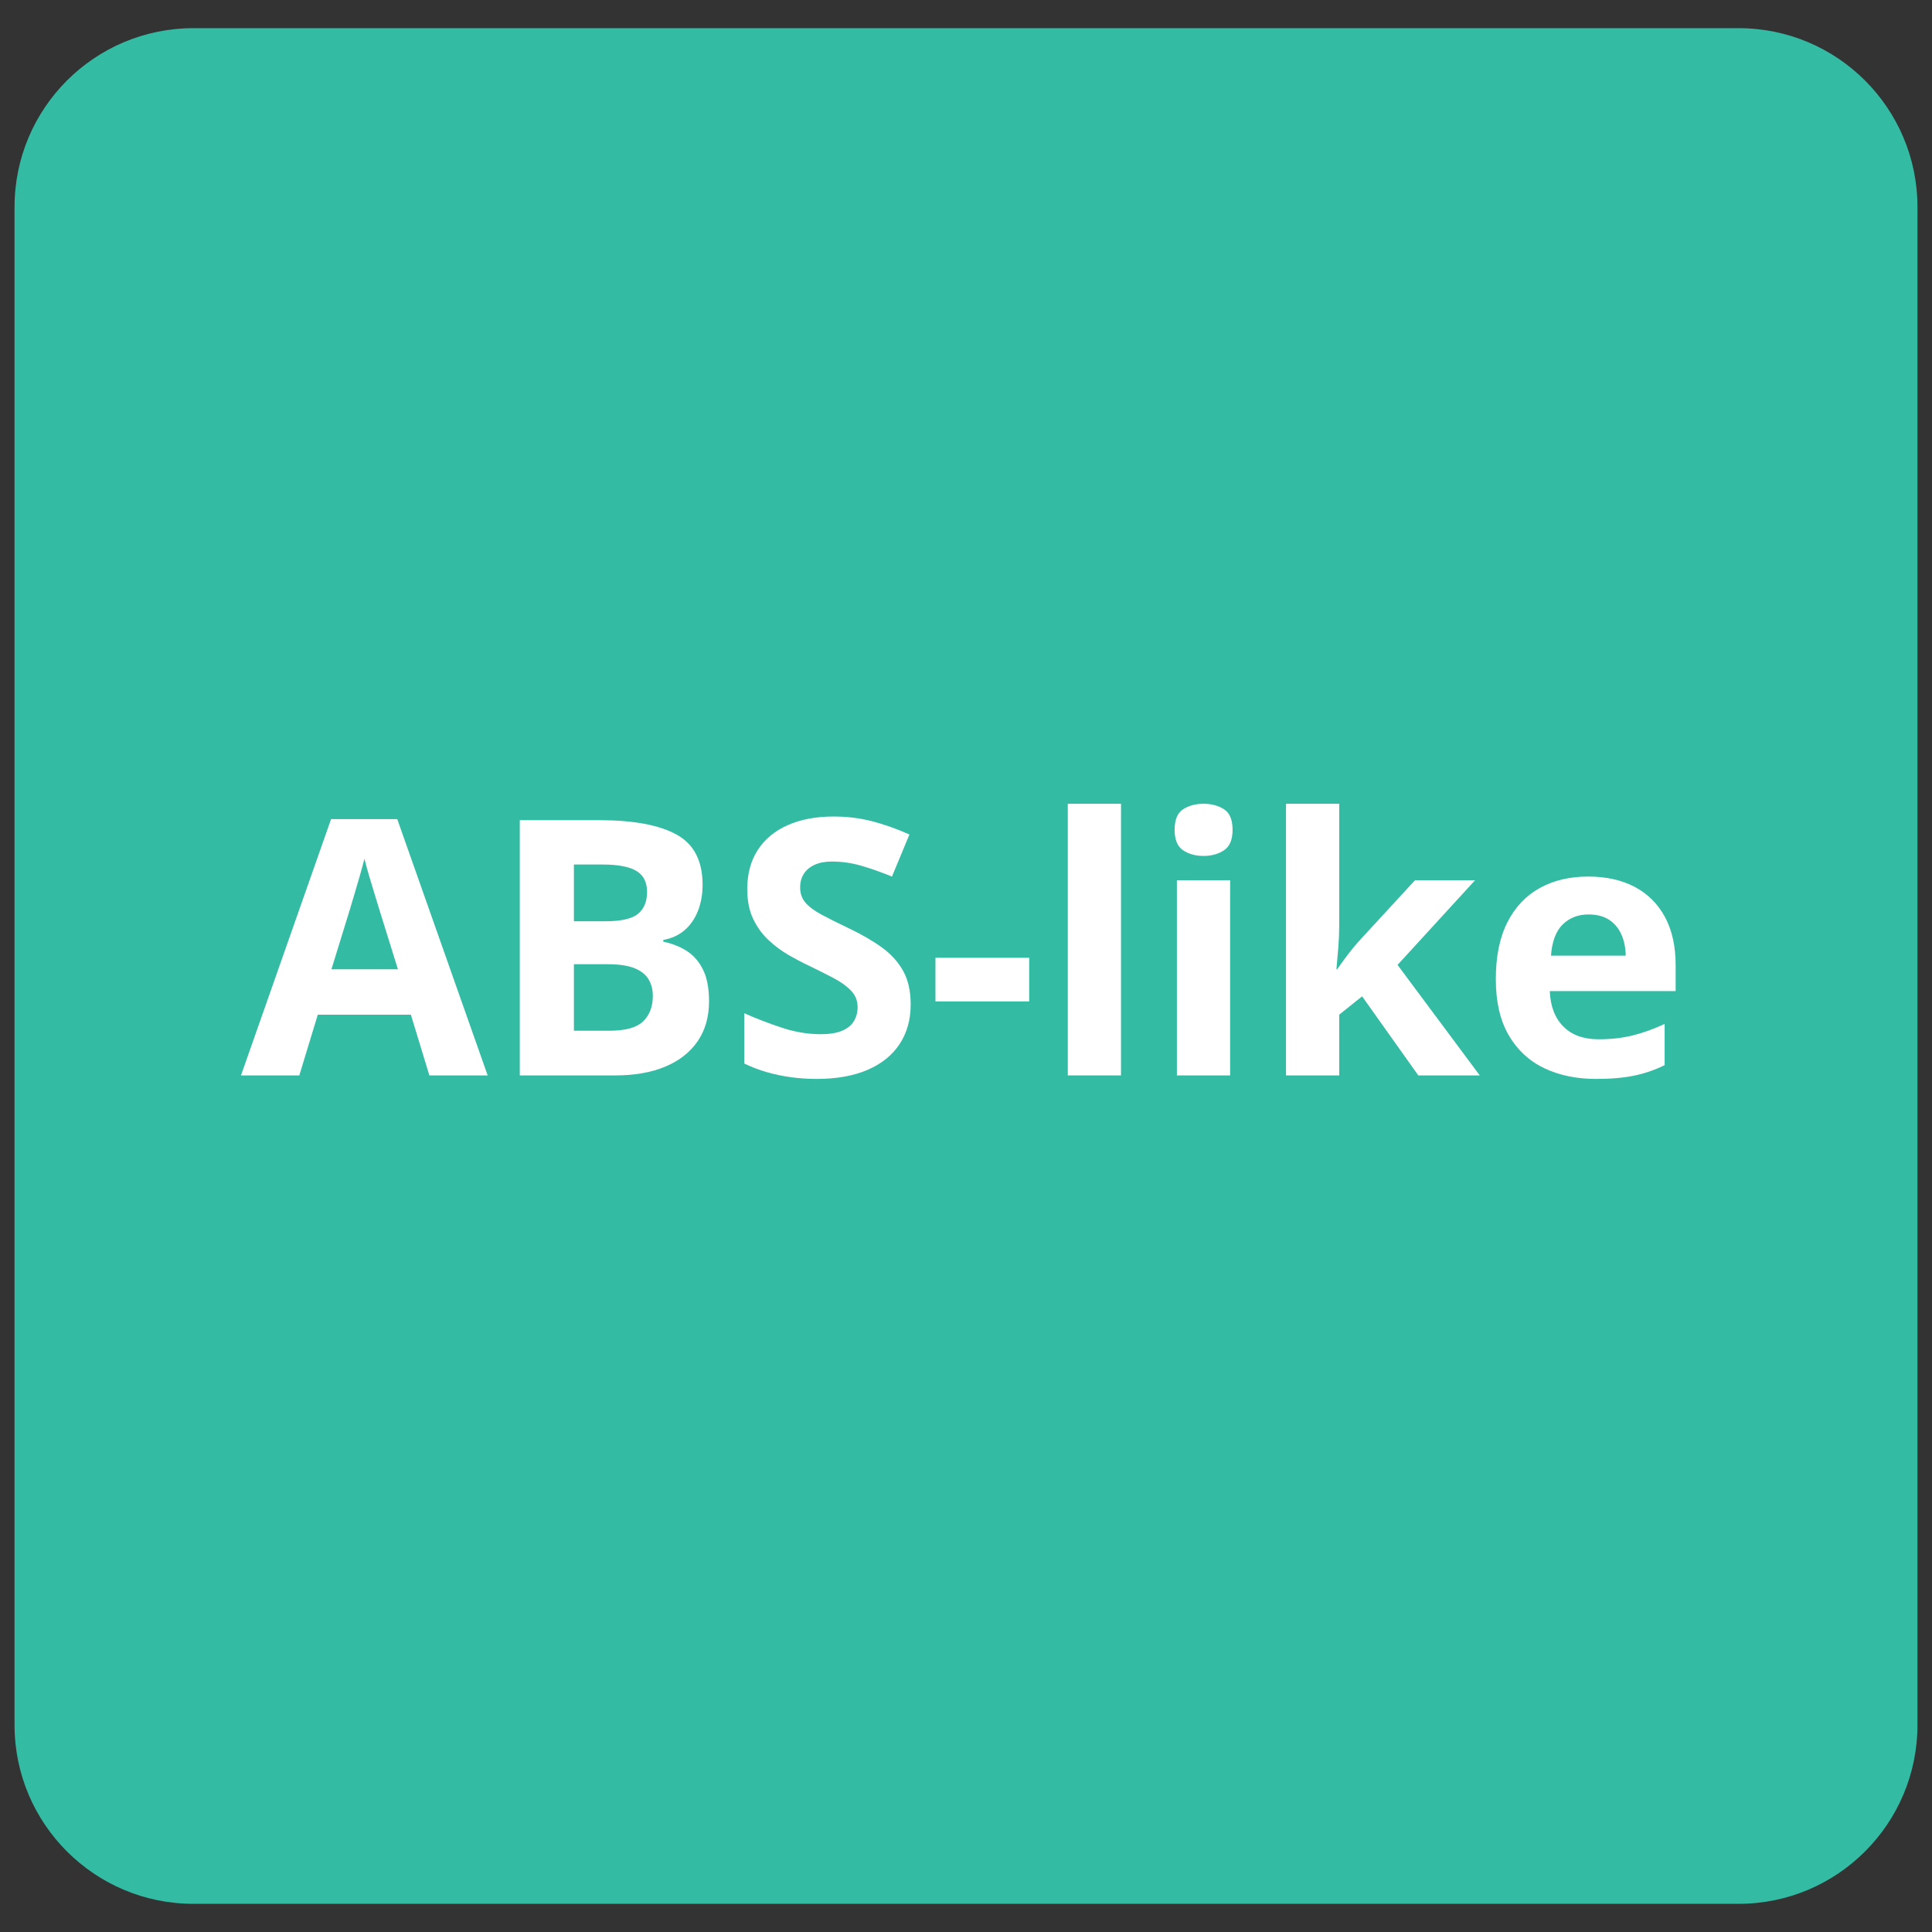 <svg xmlns="http://www.w3.org/2000/svg" xmlns:xlink="http://www.w3.org/1999/xlink" width="1080" zoomAndPan="magnify" viewBox="0 0 810 810" height="1080" preserveAspectRatio="xMidYMid meet" version="1.0"><rect x="0" y="0" width="810" height="810" fill="#333333" stroke="none"/><defs><g/><clipPath id="214a13902f"><path d="M 6.094 11.809 L 804 11.809 L 804 798.191 L 6.094 798.191 Z M 6.094 11.809 " clip-rule="nonzero"/></clipPath><clipPath id="c058b2d28a"><path d="M 81.094 11.809 L 728.906 11.809 C 770.328 11.809 803.906 45.387 803.906 86.809 L 803.906 723.191 C 803.906 764.613 770.328 798.191 728.906 798.191 L 81.094 798.191 C 39.672 798.191 6.094 764.613 6.094 723.191 L 6.094 86.809 C 6.094 45.387 39.672 11.809 81.094 11.809 Z M 81.094 11.809 " clip-rule="nonzero"/></clipPath><clipPath id="a267e3e494"><path d="M 0.094 0.809 L 798 0.809 L 798 787.191 L 0.094 787.191 Z M 0.094 0.809 " clip-rule="nonzero"/></clipPath><clipPath id="1b05eaa6b6"><path d="M 75.094 0.809 L 722.906 0.809 C 764.328 0.809 797.906 34.387 797.906 75.809 L 797.906 712.191 C 797.906 753.613 764.328 787.191 722.906 787.191 L 75.094 787.191 C 33.672 787.191 0.094 753.613 0.094 712.191 L 0.094 75.809 C 0.094 34.387 33.672 0.809 75.094 0.809 Z M 75.094 0.809 " clip-rule="nonzero"/></clipPath><clipPath id="ce9e21ec6e"><rect x="0" width="798" y="0" height="788"/></clipPath></defs><g clip-path="url(#214a13902f)"><g clip-path="url(#c058b2d28a)"><g transform="matrix(1, 0, 0, 1, 6, 11)"><g clip-path="url(#ce9e21ec6e)"><g clip-path="url(#a267e3e494)"><g clip-path="url(#1b05eaa6b6)"><path fill="#34bba4" d="M 0.094 0.809 L 798.766 0.809 L 798.766 787.191 L 0.094 787.191 Z M 0.094 0.809 " fill-opacity="1" fill-rule="nonzero"/></g></g></g></g></g></g><g fill="#ffffff" fill-opacity="1"><g transform="translate(101.036, 450.874)"><g><path d="M 78.984 0 L 71.219 -25.469 L 32.203 -25.469 L 24.453 0 L 0 0 L 37.766 -107.453 L 65.516 -107.453 L 103.422 0 Z M 65.797 -44.5 L 58.047 -69.391 C 57.555 -71.047 56.906 -73.176 56.094 -75.781 C 55.289 -78.395 54.488 -81.055 53.688 -83.766 C 52.883 -86.473 52.238 -88.832 51.75 -90.844 C 51.258 -88.832 50.586 -86.352 49.734 -83.406 C 48.879 -80.457 48.062 -77.664 47.281 -75.031 C 46.5 -72.395 45.938 -70.516 45.594 -69.391 L 37.922 -44.5 Z M 65.797 -44.5 "/></g></g></g><g fill="#ffffff" fill-opacity="1"><g transform="translate(204.454, 450.874)"><g><path d="M 13.469 -107.016 L 46.766 -107.016 C 61.016 -107.016 71.801 -105.016 79.125 -101.016 C 86.445 -97.016 90.109 -89.988 90.109 -79.938 C 90.109 -75.883 89.457 -72.223 88.156 -68.953 C 86.863 -65.68 85 -62.992 82.562 -60.891 C 80.125 -58.797 77.148 -57.43 73.641 -56.797 L 73.641 -56.062 C 77.203 -55.332 80.422 -54.078 83.297 -52.297 C 86.172 -50.516 88.473 -47.926 90.203 -44.531 C 91.941 -41.145 92.812 -36.645 92.812 -31.031 C 92.812 -24.539 91.223 -18.977 88.047 -14.344 C 84.879 -9.707 80.352 -6.156 74.469 -3.688 C 68.594 -1.227 61.602 0 53.5 0 L 13.469 0 Z M 36.156 -64.625 L 49.328 -64.625 C 55.922 -64.625 60.484 -65.66 63.016 -67.734 C 65.555 -69.816 66.828 -72.879 66.828 -76.922 C 66.828 -81.023 65.328 -83.969 62.328 -85.75 C 59.328 -87.531 54.582 -88.422 48.094 -88.422 L 36.156 -88.422 Z M 36.156 -46.625 L 36.156 -18.734 L 50.938 -18.734 C 57.77 -18.734 62.531 -20.051 65.219 -22.688 C 67.906 -25.32 69.25 -28.859 69.25 -33.297 C 69.25 -35.93 68.66 -38.25 67.484 -40.25 C 66.316 -42.258 64.352 -43.82 61.594 -44.938 C 58.832 -46.062 55.039 -46.625 50.219 -46.625 Z M 36.156 -46.625 "/></g></g></g><g fill="#ffffff" fill-opacity="1"><g transform="translate(305.165, 450.874)"><g><path d="M 76.641 -29.719 C 76.641 -23.375 75.098 -17.859 72.016 -13.172 C 68.941 -8.492 64.469 -4.883 58.594 -2.344 C 52.719 0.195 45.582 1.469 37.188 1.469 C 33.477 1.469 29.852 1.223 26.312 0.734 C 22.77 0.242 19.375 -0.473 16.125 -1.422 C 12.883 -2.379 9.801 -3.566 6.875 -4.984 L 6.875 -26.062 C 11.957 -23.812 17.227 -21.785 22.688 -19.984 C 28.156 -18.18 33.57 -17.281 38.938 -17.281 C 42.645 -17.281 45.633 -17.766 47.906 -18.734 C 50.176 -19.711 51.82 -21.055 52.844 -22.766 C 53.875 -24.473 54.391 -26.426 54.391 -28.625 C 54.391 -31.301 53.484 -33.594 51.672 -35.5 C 49.867 -37.406 47.395 -39.188 44.25 -40.844 C 41.102 -42.5 37.551 -44.281 33.594 -46.188 C 31.102 -47.352 28.395 -48.781 25.469 -50.469 C 22.539 -52.156 19.758 -54.219 17.125 -56.656 C 14.488 -59.094 12.328 -62.055 10.641 -65.547 C 8.961 -69.035 8.125 -73.219 8.125 -78.094 C 8.125 -84.488 9.586 -89.953 12.516 -94.484 C 15.441 -99.023 19.625 -102.504 25.062 -104.922 C 30.508 -107.336 36.941 -108.547 44.359 -108.547 C 49.922 -108.547 55.227 -107.898 60.281 -106.609 C 65.332 -105.316 70.613 -103.453 76.125 -101.016 L 68.797 -83.375 C 63.867 -85.375 59.453 -86.922 55.547 -88.016 C 51.648 -89.117 47.676 -89.672 43.625 -89.672 C 40.789 -89.672 38.375 -89.219 36.375 -88.312 C 34.375 -87.406 32.859 -86.133 31.828 -84.5 C 30.805 -82.863 30.297 -80.973 30.297 -78.828 C 30.297 -76.297 31.039 -74.16 32.531 -72.422 C 34.02 -70.691 36.266 -69.02 39.266 -67.406 C 42.266 -65.801 46.008 -63.926 50.5 -61.781 C 55.969 -59.188 60.641 -56.488 64.516 -53.688 C 68.398 -50.883 71.391 -47.594 73.484 -43.812 C 75.586 -40.031 76.641 -35.332 76.641 -29.719 Z M 76.641 -29.719 "/></g></g></g><g fill="#ffffff" fill-opacity="1"><g transform="translate(387.724, 450.874)"><g><path d="M 4.469 -31.031 L 4.469 -49.328 L 43.766 -49.328 L 43.766 -31.031 Z M 4.469 -31.031 "/></g></g></g><g fill="#ffffff" fill-opacity="1"><g transform="translate(435.957, 450.874)"><g><path d="M 34.031 0 L 11.719 0 L 11.719 -113.891 L 34.031 -113.891 Z M 34.031 0 "/></g></g></g><g fill="#ffffff" fill-opacity="1"><g transform="translate(481.701, 450.874)"><g><path d="M 34.031 -81.828 L 34.031 0 L 11.719 0 L 11.719 -81.828 Z M 22.906 -113.891 C 26.227 -113.891 29.082 -113.117 31.469 -111.578 C 33.863 -110.047 35.062 -107.18 35.062 -102.984 C 35.062 -98.836 33.863 -95.973 31.469 -94.391 C 29.082 -92.805 26.227 -92.016 22.906 -92.016 C 19.539 -92.016 16.676 -92.805 14.312 -94.391 C 11.945 -95.973 10.766 -98.836 10.766 -102.984 C 10.766 -107.18 11.945 -110.047 14.312 -111.578 C 16.676 -113.117 19.539 -113.891 22.906 -113.891 Z M 22.906 -113.891 "/></g></g></g><g fill="#ffffff" fill-opacity="1"><g transform="translate(527.445, 450.874)"><g><path d="M 34.031 -113.891 L 34.031 -62.953 C 34.031 -59.879 33.906 -56.801 33.656 -53.719 C 33.414 -50.645 33.148 -47.57 32.859 -44.5 L 33.156 -44.5 C 34.664 -46.645 36.211 -48.766 37.797 -50.859 C 39.391 -52.961 41.086 -54.992 42.891 -56.953 L 65.797 -81.828 L 90.984 -81.828 L 58.484 -46.328 L 92.953 0 L 67.188 0 L 43.625 -33.156 L 34.031 -25.469 L 34.031 0 L 11.719 0 L 11.719 -113.891 Z M 34.031 -113.891 "/></g></g></g><g fill="#ffffff" fill-opacity="1"><g transform="translate(620.397, 450.874)"><g><path d="M 45.453 -83.375 C 53.016 -83.375 59.531 -81.922 65 -79.016 C 70.469 -76.109 74.688 -71.898 77.656 -66.391 C 80.633 -60.879 82.125 -54.145 82.125 -46.188 L 82.125 -35.359 L 29.359 -35.359 C 29.598 -29.055 31.484 -24.113 35.016 -20.531 C 38.555 -16.945 43.477 -15.156 49.781 -15.156 C 55 -15.156 59.781 -15.691 64.125 -16.766 C 68.469 -17.836 72.93 -19.445 77.516 -21.594 L 77.516 -4.312 C 73.461 -2.312 69.227 -0.848 64.812 0.078 C 60.395 1.004 55.039 1.469 48.75 1.469 C 40.551 1.469 33.289 -0.039 26.969 -3.062 C 20.656 -6.094 15.703 -10.707 12.109 -16.906 C 8.523 -23.102 6.734 -30.91 6.734 -40.328 C 6.734 -49.891 8.352 -57.852 11.594 -64.219 C 14.844 -70.594 19.367 -75.379 25.172 -78.578 C 30.984 -81.773 37.742 -83.375 45.453 -83.375 Z M 45.594 -67.484 C 41.258 -67.484 37.66 -66.094 34.797 -63.312 C 31.941 -60.531 30.297 -56.164 29.859 -50.219 L 61.188 -50.219 C 61.145 -53.531 60.547 -56.477 59.391 -59.062 C 58.242 -61.656 56.535 -63.707 54.266 -65.219 C 52.004 -66.727 49.113 -67.484 45.594 -67.484 Z M 45.594 -67.484 "/></g></g></g></svg>